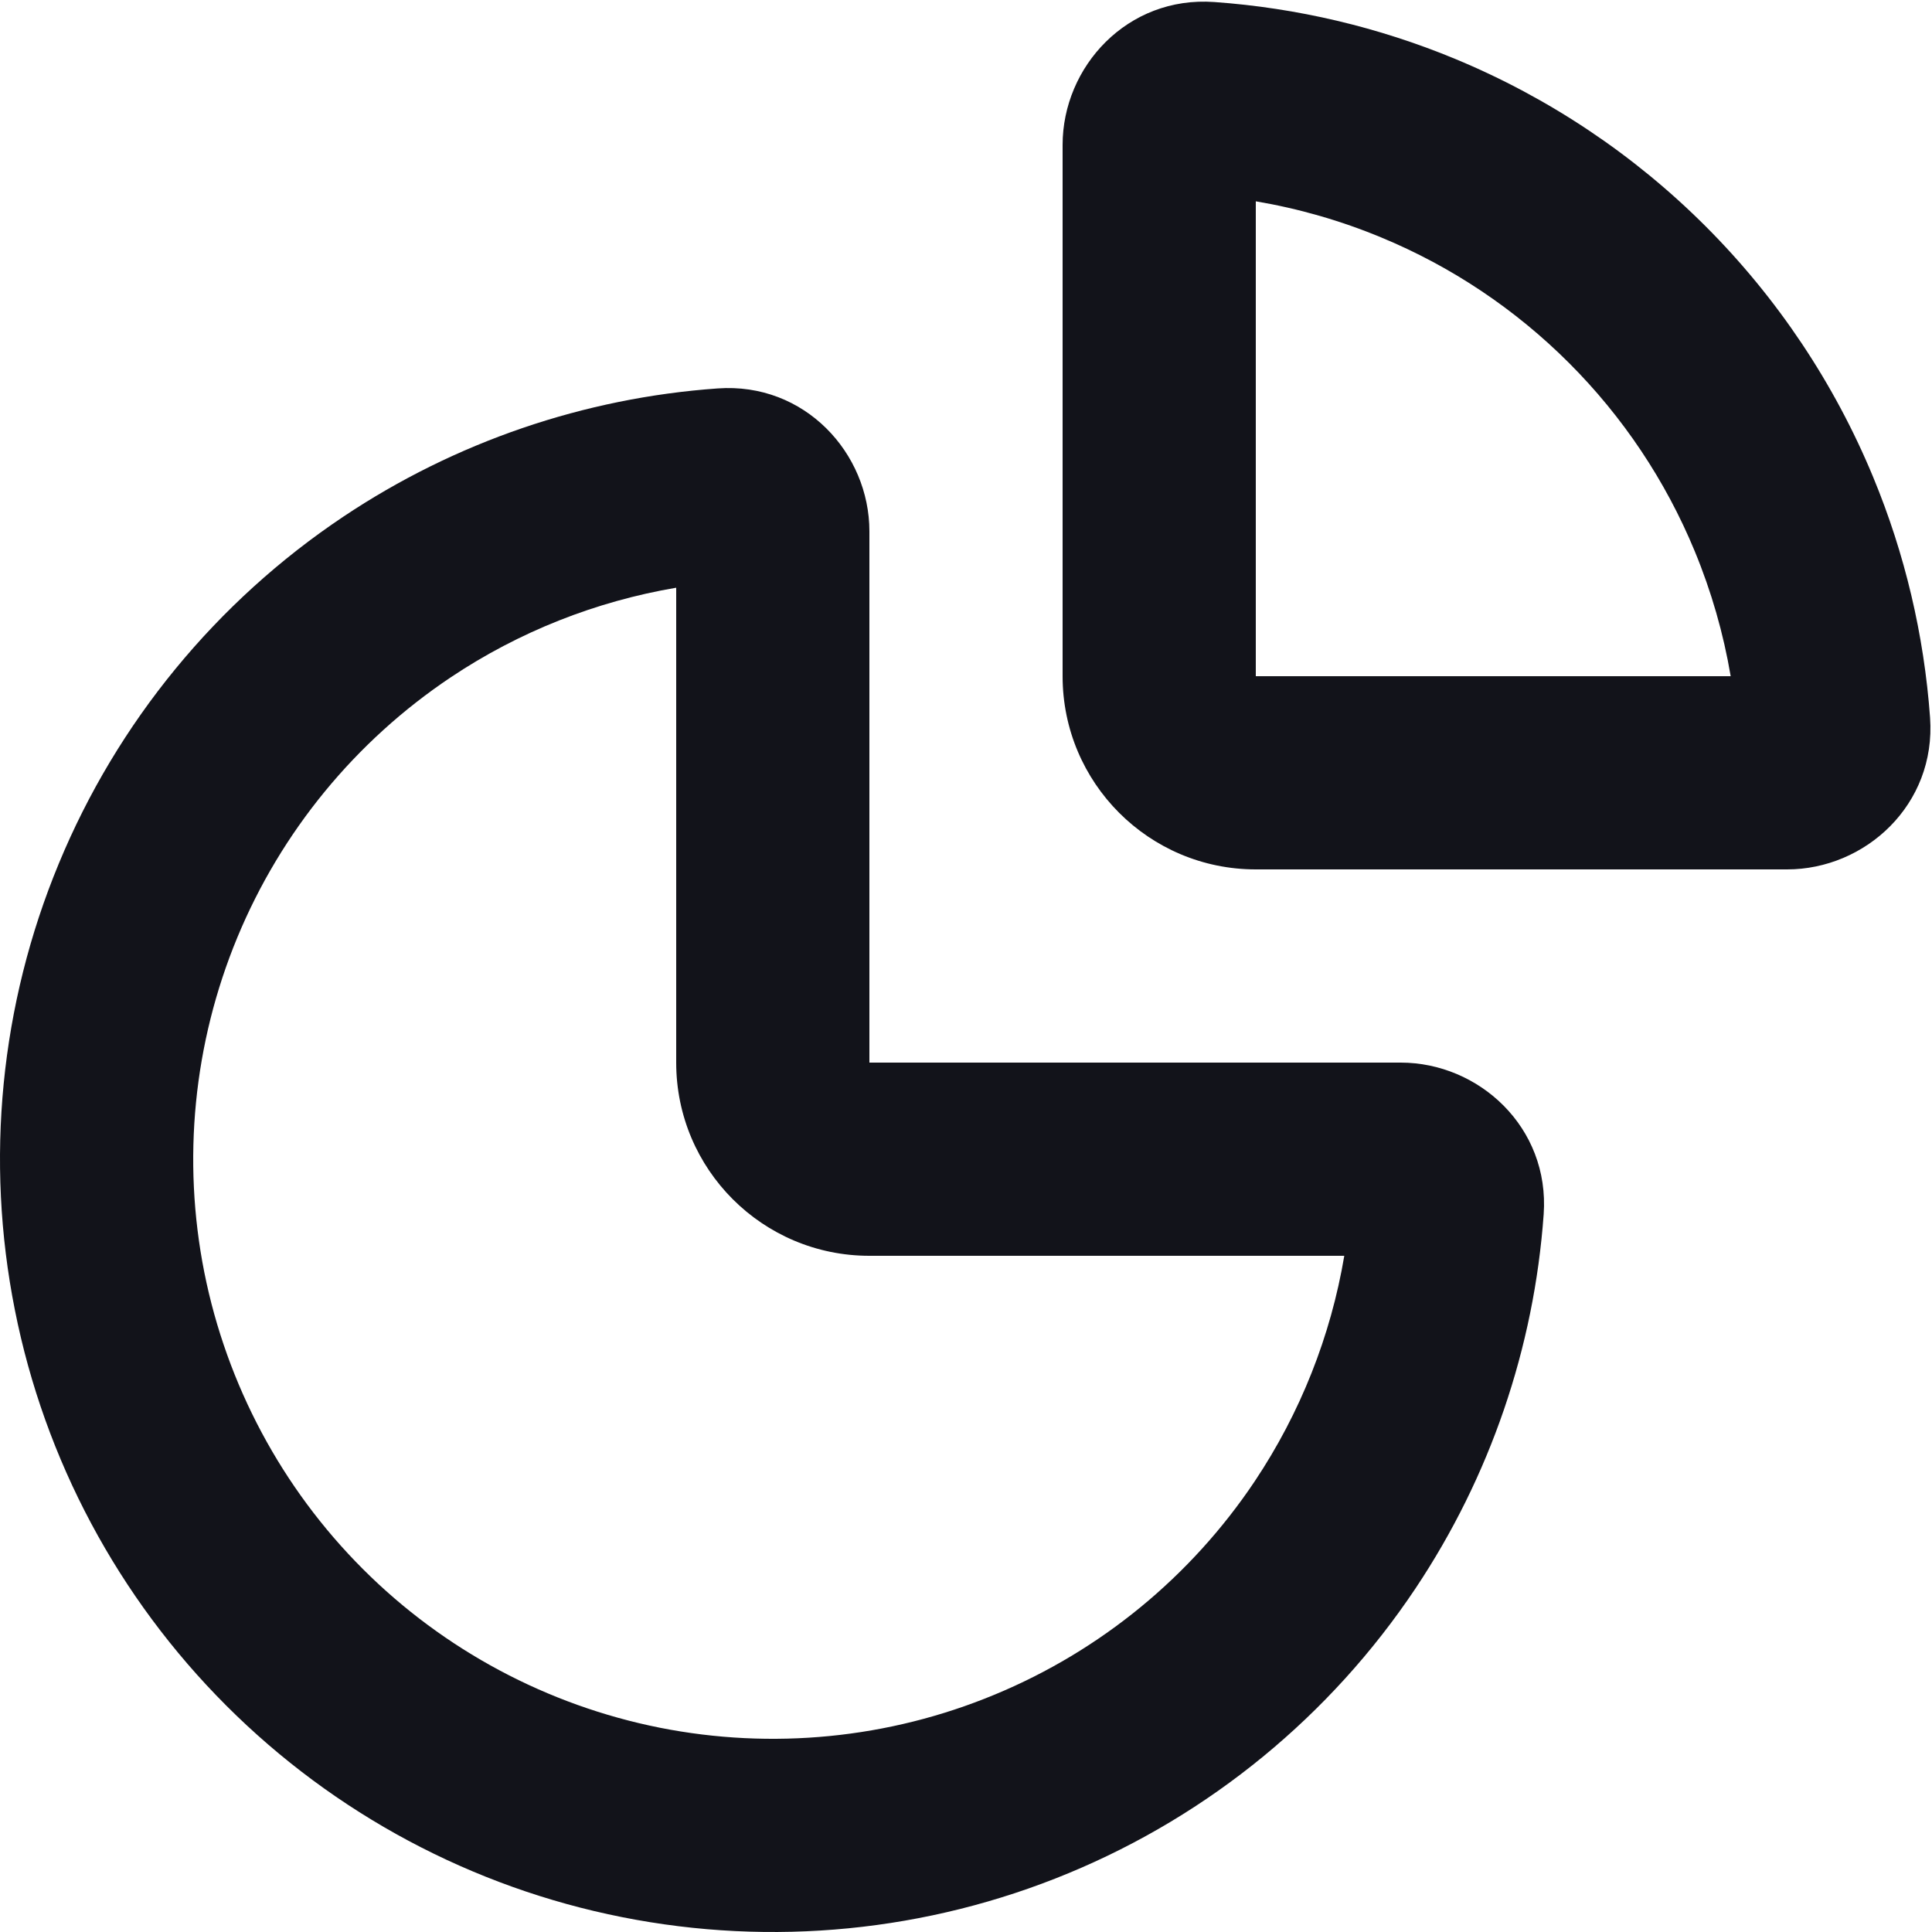 <?xml version="1.0" encoding="UTF-8"?> <svg xmlns="http://www.w3.org/2000/svg" width="20" height="20" viewBox="0 0 20 20" fill="none"> <path fill-rule="evenodd" clip-rule="evenodd" d="M0.154 13.561C-0.155 12.009 0.003 10.4 0.609 8.939C1.214 7.477 2.24 6.227 3.555 5.348C4.712 4.575 6.048 4.119 7.429 4.021C8.331 3.956 9 4.692 9 5.5V11L14.5 11C15.308 11 16.044 11.669 15.98 12.571C15.881 13.952 15.425 15.288 14.652 16.445C13.773 17.76 12.523 18.786 11.062 19.391C9.6 19.997 7.991 20.155 6.439 19.846C4.887 19.538 3.462 18.776 2.343 17.657C1.224 16.538 0.462 15.113 0.154 13.561ZM2.457 9.704C2.003 10.8 1.884 12.007 2.115 13.171C2.347 14.335 2.918 15.404 3.757 16.243C4.596 17.082 5.666 17.653 6.829 17.885C7.993 18.116 9.2 17.998 10.296 17.543C11.393 17.089 12.329 16.32 12.989 15.334C13.461 14.627 13.776 13.831 13.916 13H9C7.895 13 7 12.105 7 11L7 6.084C6.169 6.225 5.373 6.539 4.667 7.011C3.68 7.671 2.911 8.608 2.457 9.704Z" fill="#12131A"></path> <path fill-rule="evenodd" clip-rule="evenodd" d="M11 1.5C11 0.692 11.669 -0.044 12.571 0.021C13.426 0.082 14.267 0.28 15.062 0.609C16.032 1.011 16.914 1.6 17.657 2.343C18.4 3.086 18.989 3.968 19.391 4.939C19.72 5.733 19.918 6.574 19.98 7.429C20.044 8.331 19.308 9 18.5 9H13C11.895 9 11 8.105 11 7L11 1.5ZM13 2.084L13 7H17.916C17.841 6.557 17.716 6.122 17.543 5.704C17.242 4.976 16.8 4.315 16.243 3.758C15.685 3.2 15.024 2.758 14.296 2.457C13.879 2.284 13.444 2.159 13 2.084Z" fill="#12131A"></path> </svg> 